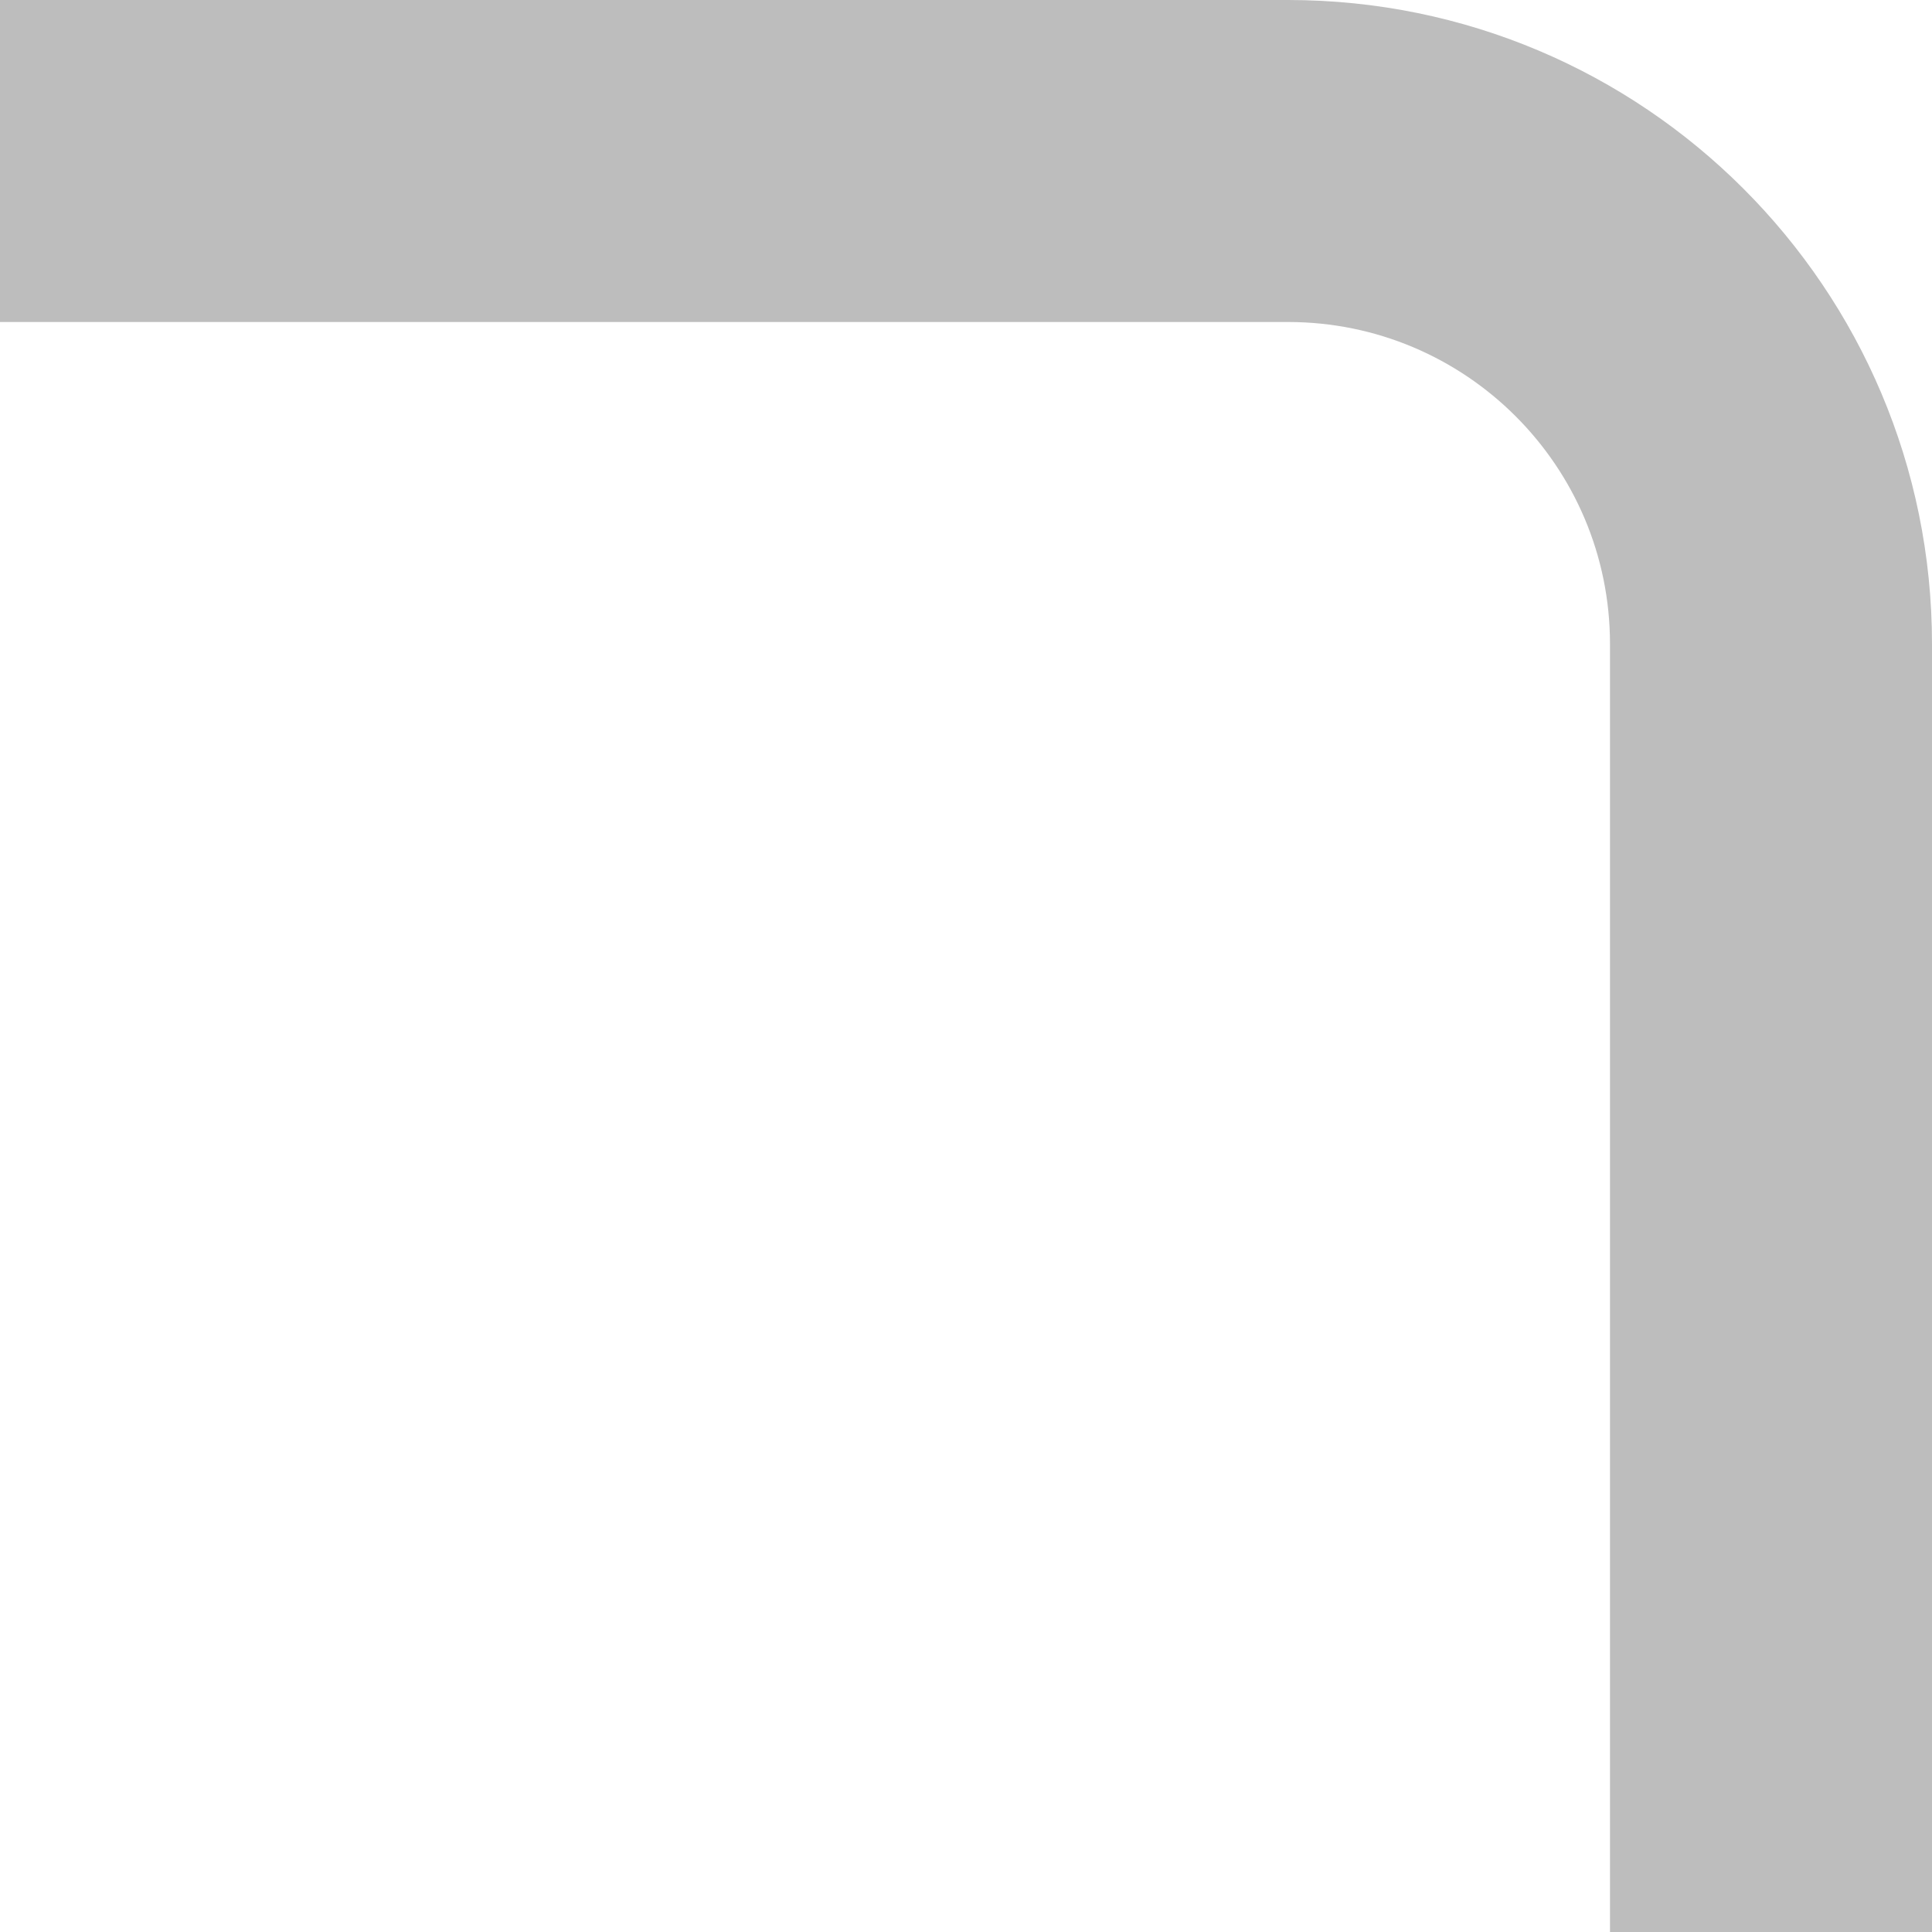 <svg width="60" height="60" viewBox="0 0 60 60" fill="none" xmlns="http://www.w3.org/2000/svg">
<path fill-rule="evenodd" clip-rule="evenodd" d="M60 20V60H50V20C50 14.477 45.523 10 40 10H0V0H40C51.046 0 60 8.954 60 20Z" fill="#BDBDBD"/>
</svg>
